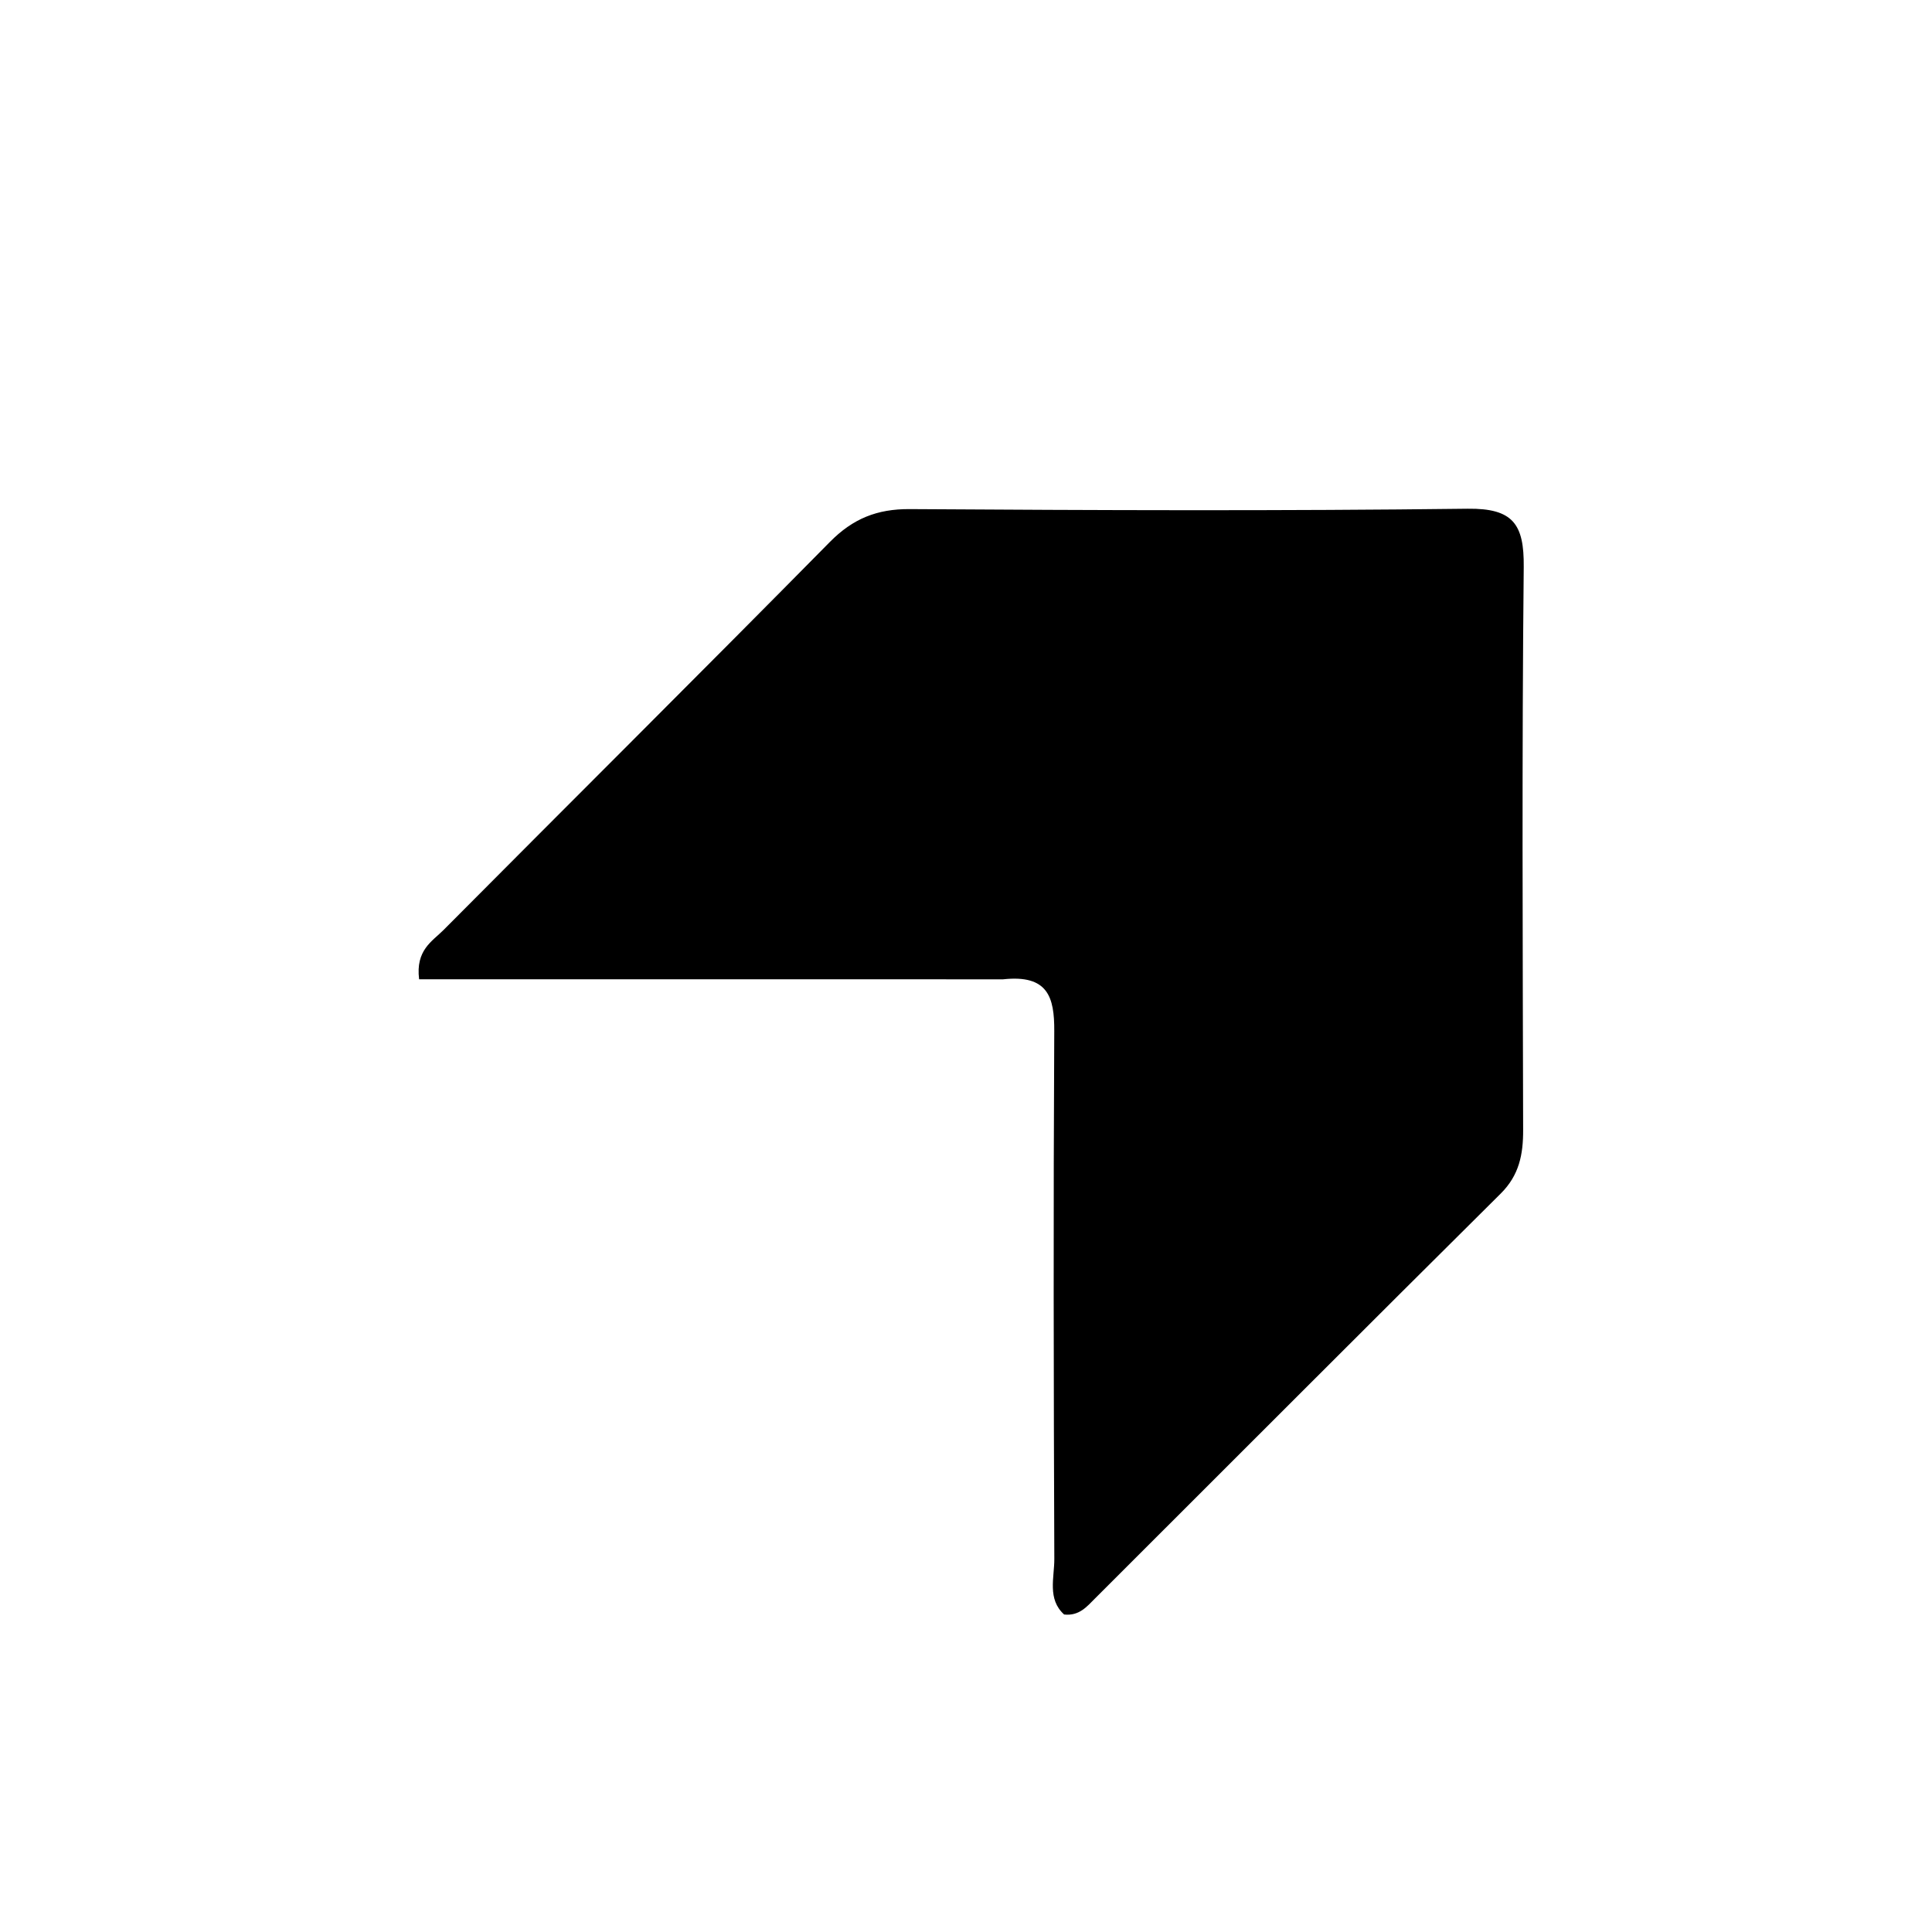 <svg version="1.1" id="Layer_1" xmlns="http://www.w3.org/2000/svg" xmlns:xlink="http://www.w3.org/1999/xlink" x="0px" y="0px"
	 width="100%" viewBox="0 0 192 192" enable-background="new 0 0 192 192" xml:space="preserve">
<path fill="#000000" opacity="1" stroke="none" 
	d="
M99.687,97.324 
	C80.009,97.32 60.795,97.32 41.651,97.32 
	C41.287,94.412 42.96,93.547 44.064,92.436 
	C56.857,79.566 69.732,66.776 82.475,53.857 
	C84.758,51.542 87.159,50.574 90.407,50.594 
	C108.89,50.71 127.376,50.784 145.858,50.557 
	C150.381,50.502 151.47,52.105 151.427,56.346 
	C151.238,74.994 151.327,93.646 151.368,112.297 
	C151.374,114.722 150.985,116.785 149.135,118.62 
	C135.66,131.991 122.263,145.441 108.826,158.849 
	C108.026,159.648 107.255,160.614 105.752,160.447 
	C104.06,158.917 104.785,156.79 104.777,154.921 
	C104.71,137.437 104.677,119.952 104.771,102.467 
	C104.789,99.094 104.148,96.839 99.687,97.324 
z"/>
</svg>
